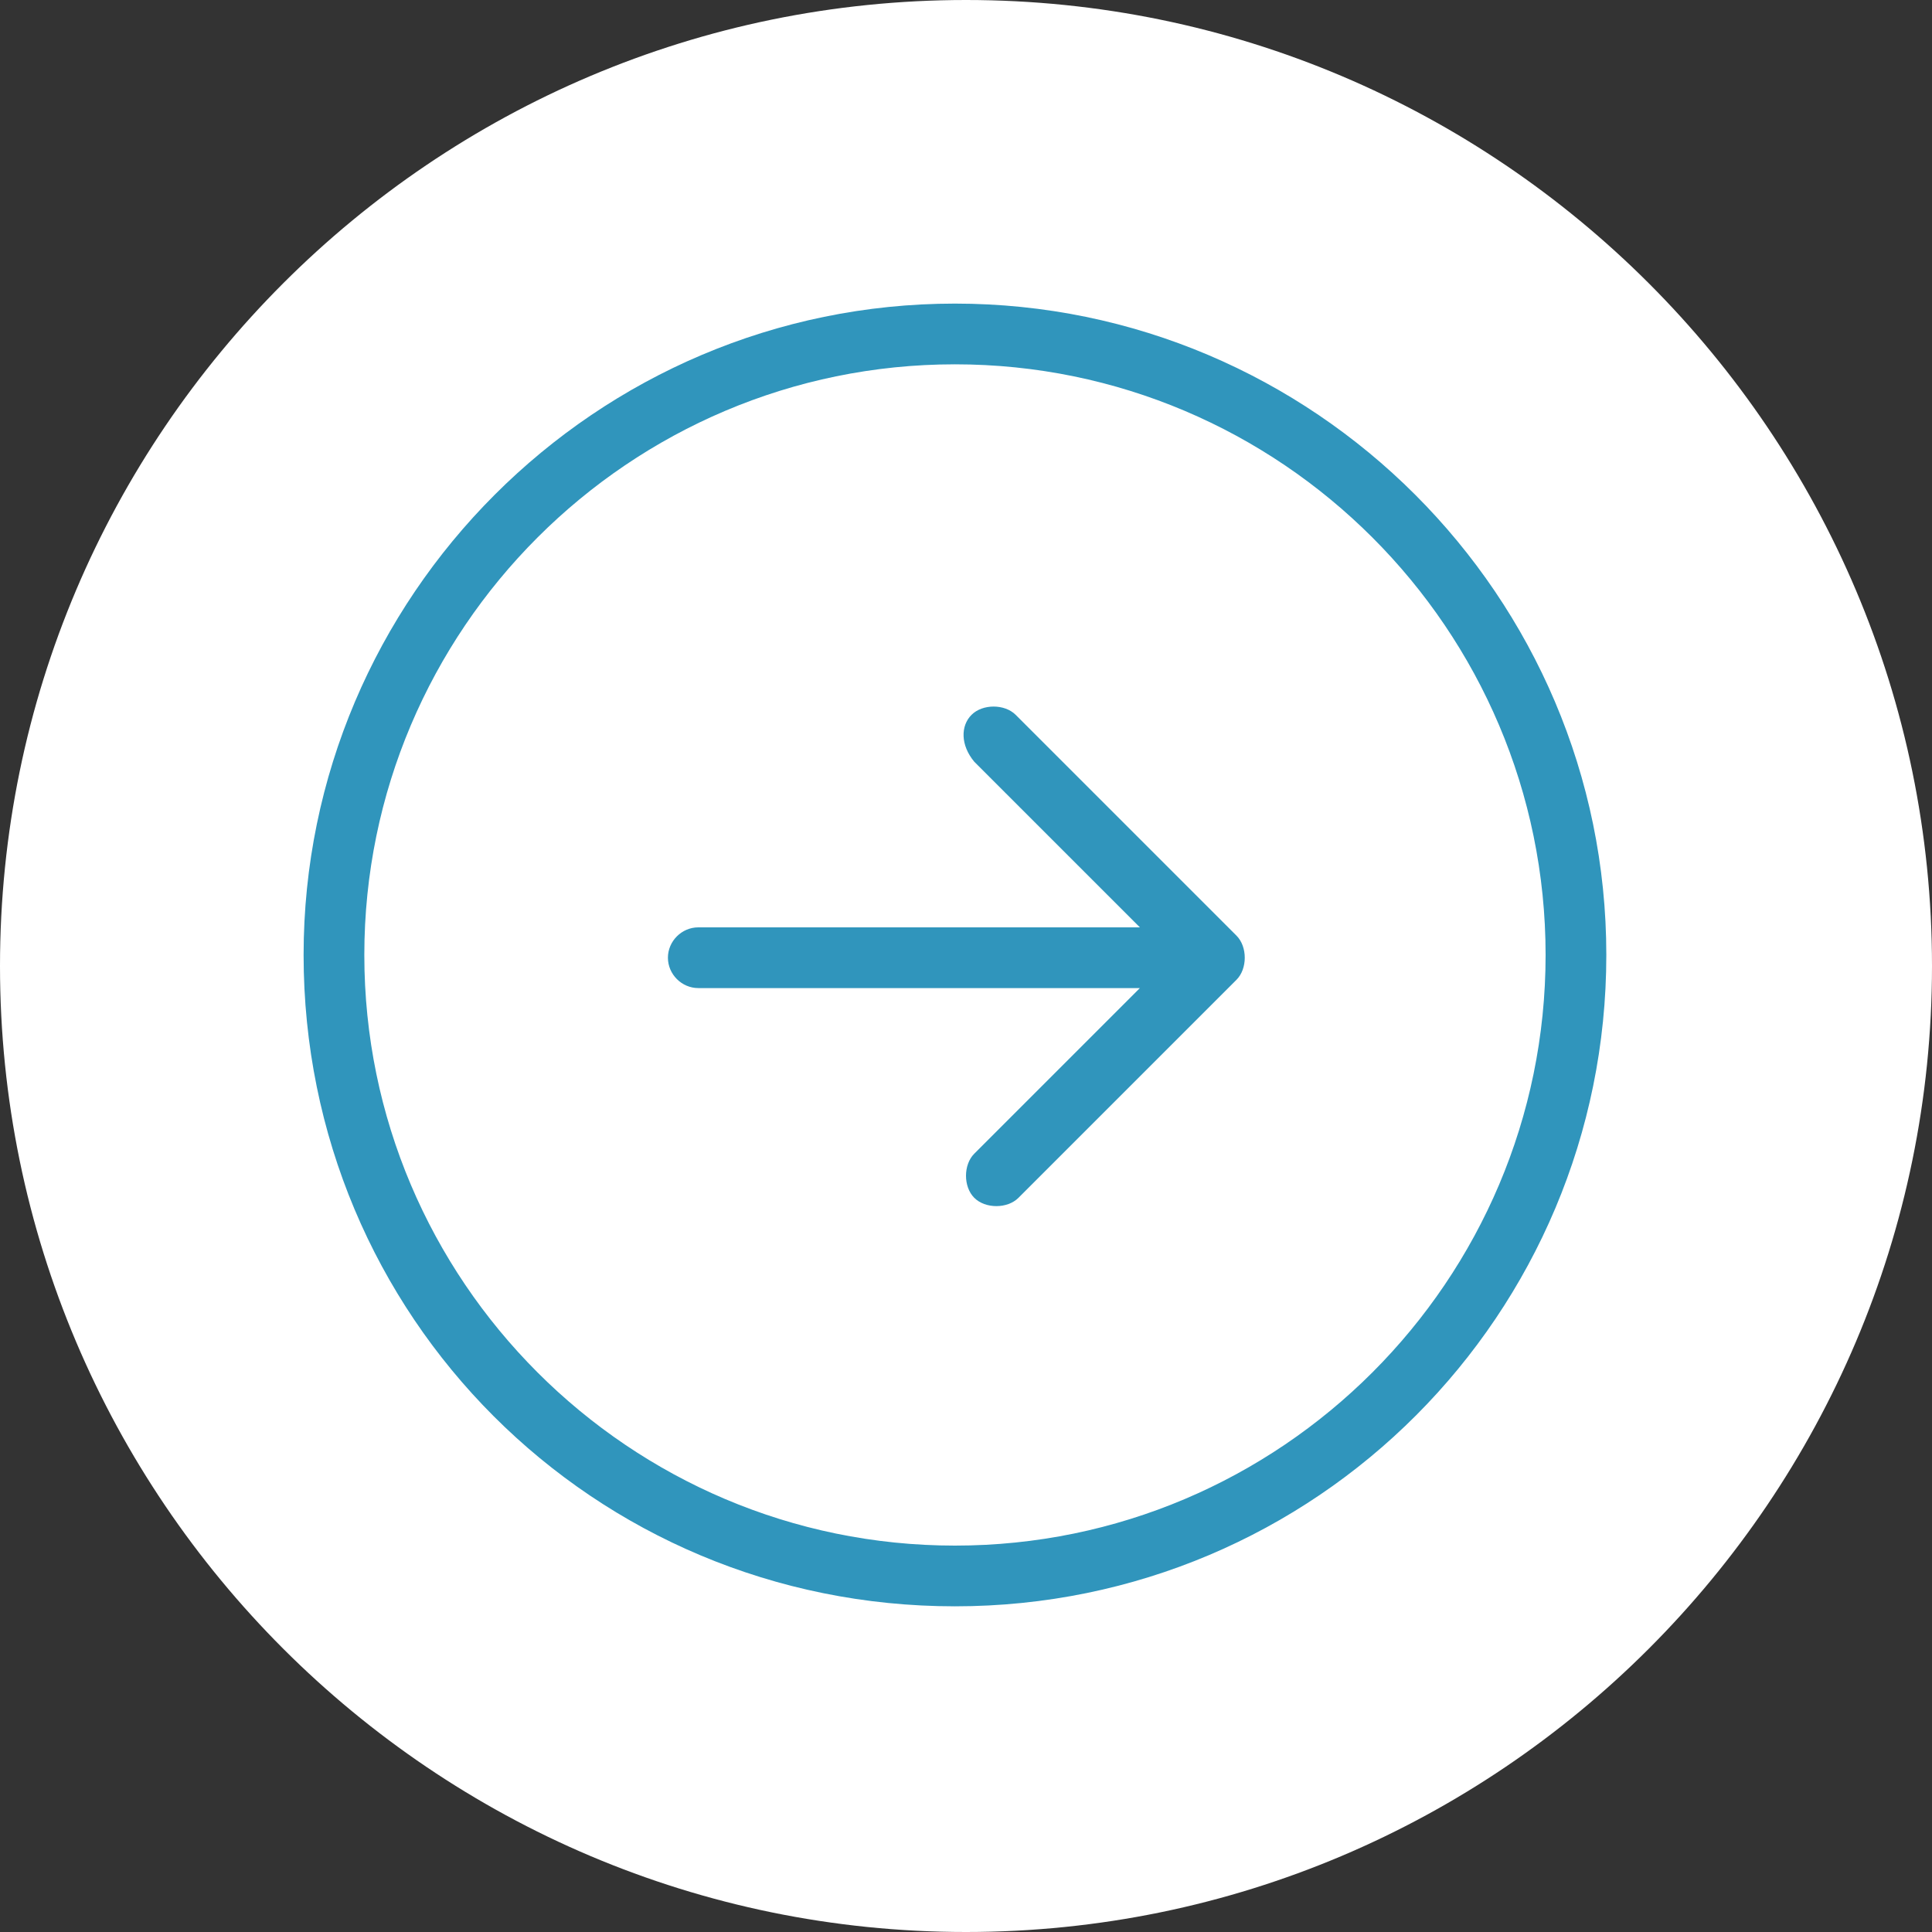 <svg width="70" height="70" viewBox="0 0 70 70" fill="none" xmlns="http://www.w3.org/2000/svg">
<rect x="0" y="0" width="70" height="70" fill="#333333" stroke="none"/>
<g clip-path="url(#clip0_302_48)">
<path d="M35 0C54.3 0 70 15.7 70 35C70 54.3 54.3 70 35 70C15.7 70 0 54.3 0 35C0 15.7 15.7 0 35 0Z" fill="white"/>
<path fill-rule="evenodd" clip-rule="evenodd" d="M34.6 13.2C22.8 13.2 13.2 22.8 13.2 34.6C13.2 46.4 22.8 56 34.6 56C46.4 56 56 46.4 56 34.6C56 22.8 46.4 13.2 34.6 13.2ZM11 34.6C11 21.6 21.6 11 34.6 11C47.6 11 58.2 21.6 58.2 34.6C58.2 47.6 47.7 58.2 34.6 58.2C21.5 58.2 11 47.7 11 34.6ZM35.2 25.9C35.6 25.5 36.4 25.5 36.8 25.9L44.8 33.9C45 34.1 45.1 34.4 45.1 34.7C45.1 35 45 35.3 44.8 35.5L36.9 43.4C36.5 43.8 35.7 43.8 35.3 43.4C34.9 43 34.9 42.2 35.3 41.8L41.3 35.8H25.3C24.7 35.8 24.2 35.3 24.2 34.7C24.2 34.1 24.7 33.6 25.3 33.6H41.3L35.3 27.6C34.8 27 34.8 26.3 35.2 25.9Z" fill="#3095BC"/>
</g>
<defs>
<clipPath id="clip0_302_48">
<rect width="70" height="70" fill="white"/>
</clipPath>
</defs>
</svg>

